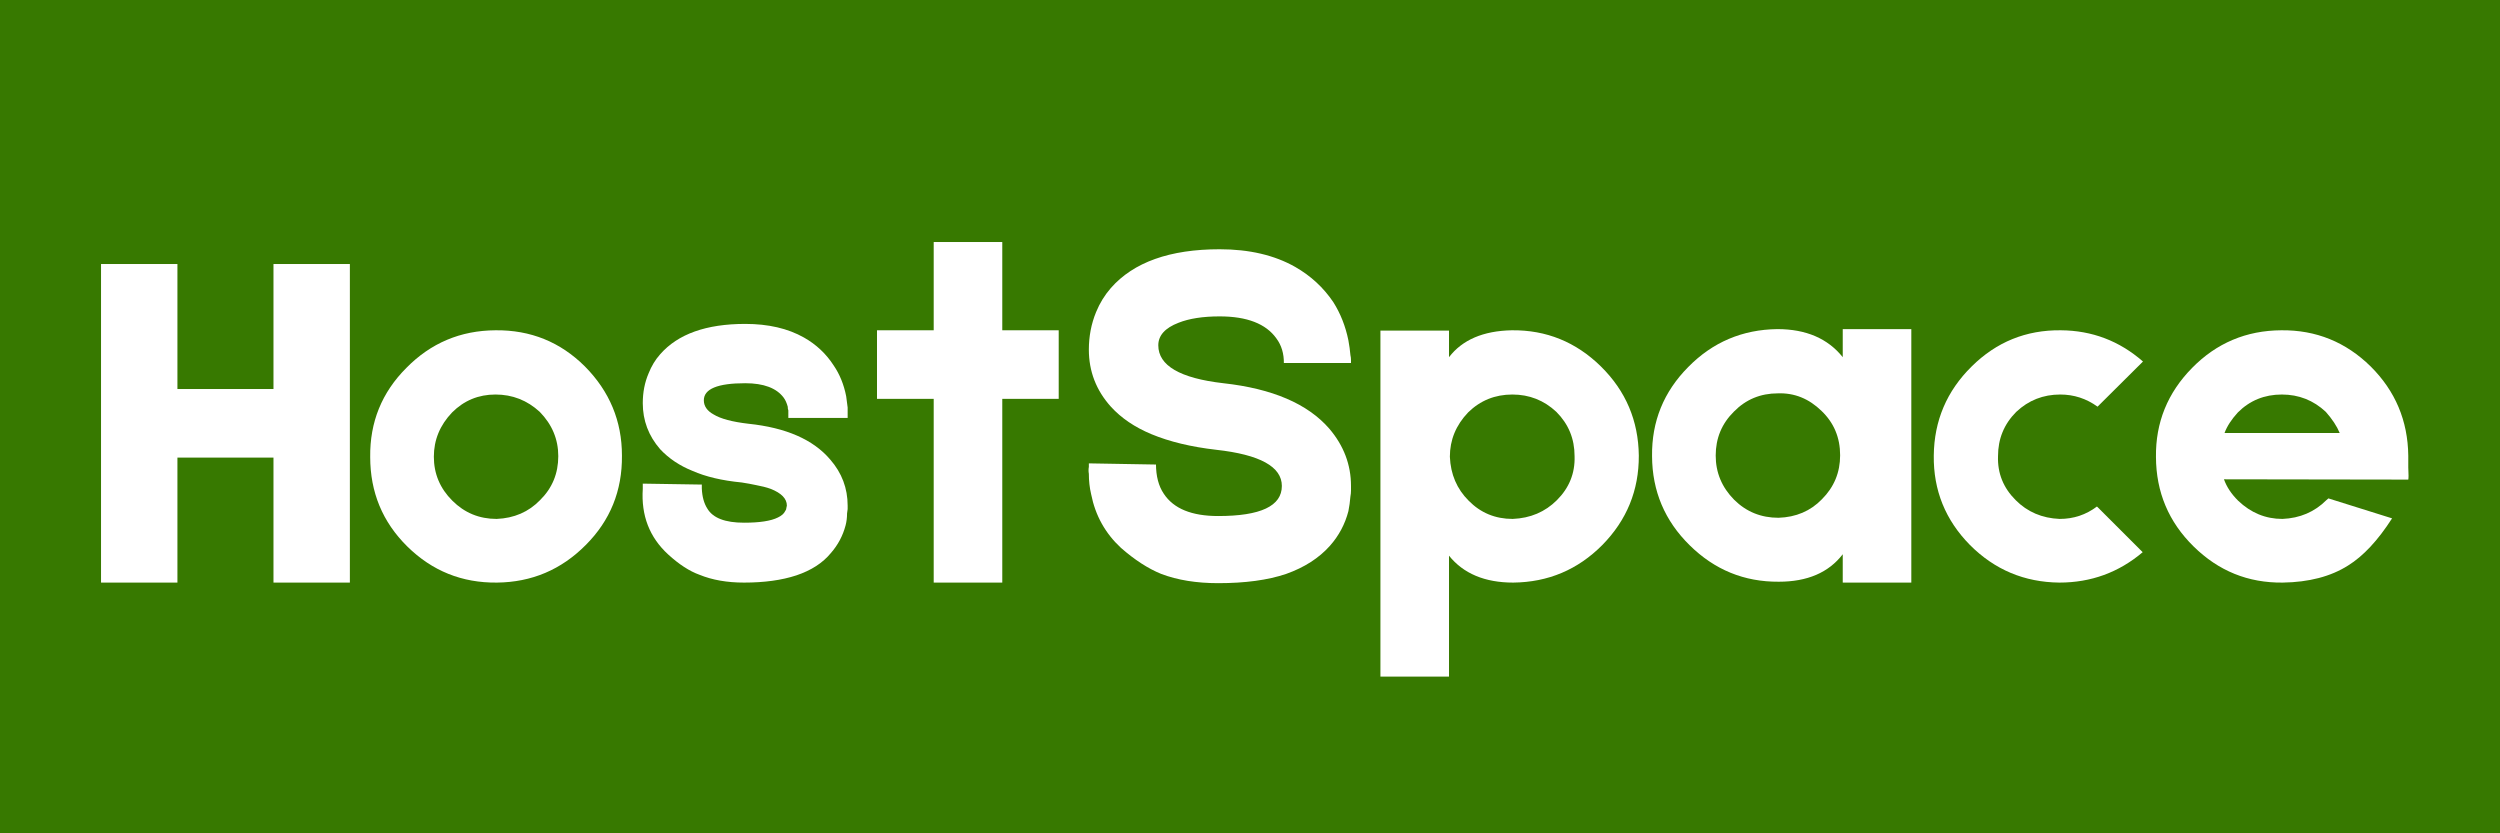 <svg xmlns="http://www.w3.org/2000/svg" xmlns:xlink="http://www.w3.org/1999/xlink" width="180" viewBox="0 0 135 45" height="60" preserveAspectRatio="xMidYMid meet"><defs><g></g></defs><rect x="-13.5" width="162" fill="#ffffff" y="-4.5" height="54" fill-opacity="1"></rect><rect x="-13.5" width="162" fill="#377900" y="-4.5" height="54" fill-opacity="1"></rect><g fill="#ffffff" fill-opacity="1"><g transform="translate(4.659, 31.46)"><g><path d="M 10.109 -17.203 L 14.234 -17.203 L 14.234 0 L 10.109 0 L 10.109 -6.75 L 4.922 -6.75 L 4.922 0 L 0.797 0 L 0.797 -17.203 L 4.922 -17.203 L 4.922 -10.453 L 10.109 -10.453 Z M 10.109 -17.203 "></path></g></g></g><g fill="#ffffff" fill-opacity="1"><g transform="translate(19.694, 31.46)"><g><path d="M 7.062 -13.625 C 8.957 -13.645 10.566 -12.992 11.891 -11.672 C 13.223 -10.328 13.891 -8.723 13.891 -6.859 C 13.91 -4.961 13.258 -3.352 11.938 -2.031 C 10.613 -0.695 9.016 -0.02 7.141 0 C 5.254 0.02 3.641 -0.629 2.297 -1.953 C 0.961 -3.273 0.297 -4.883 0.297 -6.781 C 0.273 -8.664 0.926 -10.27 2.25 -11.594 C 3.57 -12.938 5.176 -13.613 7.062 -13.625 Z M 9.469 -4.453 C 10.125 -5.098 10.453 -5.891 10.453 -6.828 C 10.453 -7.742 10.117 -8.539 9.453 -9.219 C 8.773 -9.844 7.977 -10.156 7.062 -10.156 C 6.145 -10.156 5.363 -9.832 4.719 -9.188 C 4.062 -8.5 3.734 -7.703 3.734 -6.797 C 3.734 -5.879 4.066 -5.086 4.734 -4.422 C 5.391 -3.766 6.188 -3.438 7.125 -3.438 C 8.07 -3.477 8.852 -3.816 9.469 -4.453 Z M 9.469 -4.453 "></path></g></g></g><g fill="#ffffff" fill-opacity="1"><g transform="translate(33.882, 31.46)"><g><path d="M 6.297 0 C 5.379 0 4.578 -0.141 3.891 -0.422 C 3.348 -0.617 2.785 -0.984 2.203 -1.516 C 1.191 -2.441 0.734 -3.625 0.828 -5.062 L 0.828 -5.344 L 3.781 -5.297 L 4.016 -5.297 L 4.016 -5.078 C 4.035 -4.641 4.133 -4.281 4.312 -4 C 4.613 -3.488 5.273 -3.234 6.297 -3.234 C 7.141 -3.234 7.75 -3.328 8.125 -3.516 C 8.32 -3.609 8.453 -3.723 8.516 -3.859 C 8.555 -3.91 8.578 -3.961 8.578 -4.016 L 8.609 -4.156 C 8.609 -4.531 8.316 -4.832 7.734 -5.062 C 7.504 -5.145 7.238 -5.211 6.938 -5.266 C 6.707 -5.316 6.453 -5.363 6.172 -5.406 C 5.109 -5.508 4.223 -5.719 3.516 -6.031 C 2.816 -6.312 2.234 -6.703 1.766 -7.203 C 1.141 -7.922 0.828 -8.75 0.828 -9.688 C 0.828 -10.27 0.93 -10.805 1.141 -11.297 C 1.297 -11.691 1.504 -12.035 1.766 -12.328 C 2.723 -13.422 4.254 -13.969 6.359 -13.969 C 7.609 -13.969 8.664 -13.723 9.531 -13.234 C 10.195 -12.859 10.734 -12.352 11.141 -11.719 C 11.461 -11.25 11.688 -10.695 11.812 -10.062 C 11.844 -9.844 11.867 -9.641 11.891 -9.453 L 11.891 -8.891 L 8.688 -8.891 L 8.688 -9.297 C 8.664 -9.359 8.656 -9.426 8.656 -9.5 C 8.602 -9.695 8.531 -9.859 8.438 -9.984 C 8.051 -10.504 7.359 -10.766 6.359 -10.766 C 4.867 -10.766 4.125 -10.457 4.125 -9.844 C 4.125 -9.531 4.301 -9.273 4.656 -9.078 C 5.031 -8.848 5.656 -8.68 6.531 -8.578 C 8.562 -8.367 10.035 -7.723 10.953 -6.641 C 11.578 -5.922 11.891 -5.094 11.891 -4.156 L 11.891 -3.969 L 11.859 -3.734 C 11.859 -3.504 11.832 -3.289 11.781 -3.094 C 11.633 -2.531 11.367 -2.031 10.984 -1.594 C 10.547 -1.062 9.926 -0.66 9.125 -0.391 C 8.332 -0.129 7.391 0 6.297 0 Z M 6.297 0 "></path></g></g></g><g fill="#ffffff" fill-opacity="1"><g transform="translate(46.561, 31.46)"><g><path d="M 10.609 -13.625 L 10.609 -9.922 L 7.562 -9.922 L 7.562 0 L 3.859 0 L 3.859 -9.922 L 0.797 -9.922 L 0.797 -13.625 L 3.859 -13.625 L 3.859 -18.391 L 7.562 -18.391 L 7.562 -13.625 Z M 10.609 -13.625 "></path></g></g></g><g fill="#ffffff" fill-opacity="1"><g transform="translate(57.97, 31.46)"><g><path d="M 7.812 0.031 C 6.645 0.031 5.617 -0.133 4.734 -0.469 C 4.023 -0.758 3.301 -1.227 2.562 -1.875 C 1.719 -2.656 1.18 -3.617 0.953 -4.766 C 0.867 -5.129 0.828 -5.5 0.828 -5.875 C 0.805 -6 0.805 -6.125 0.828 -6.25 L 0.828 -6.438 L 4.453 -6.375 L 4.453 -6.406 C 4.453 -5.75 4.594 -5.211 4.875 -4.797 C 5.406 -3.992 6.383 -3.594 7.812 -3.594 C 10.102 -3.594 11.25 -4.133 11.25 -5.219 C 11.25 -6.258 10.066 -6.91 7.703 -7.172 C 6.348 -7.328 5.18 -7.609 4.203 -8.016 C 3.305 -8.391 2.578 -8.883 2.016 -9.5 C 1.223 -10.383 0.828 -11.41 0.828 -12.578 C 0.828 -13.297 0.957 -13.973 1.219 -14.609 C 1.414 -15.086 1.68 -15.52 2.016 -15.906 C 3.242 -17.301 5.203 -18 7.891 -18 C 9.492 -18 10.852 -17.68 11.969 -17.047 C 12.812 -16.566 13.5 -15.93 14.031 -15.141 C 14.414 -14.535 14.688 -13.848 14.844 -13.078 C 14.895 -12.805 14.93 -12.539 14.953 -12.281 C 14.973 -12.195 14.984 -12.109 14.984 -12.016 L 14.984 -11.859 L 11.359 -11.859 L 11.359 -11.828 C 11.367 -12.359 11.234 -12.812 10.953 -13.188 C 10.391 -13.977 9.367 -14.375 7.891 -14.375 C 6.984 -14.375 6.242 -14.258 5.672 -14.031 C 4.941 -13.75 4.578 -13.344 4.578 -12.812 C 4.578 -11.719 5.75 -11.035 8.094 -10.766 C 10.738 -10.473 12.645 -9.656 13.812 -8.312 C 14.594 -7.395 14.984 -6.363 14.984 -5.219 L 14.984 -4.969 C 14.984 -4.863 14.973 -4.758 14.953 -4.656 C 14.93 -4.375 14.895 -4.109 14.844 -3.859 C 14.664 -3.16 14.332 -2.535 13.844 -1.984 C 13.258 -1.328 12.473 -0.82 11.484 -0.469 C 10.492 -0.133 9.27 0.031 7.812 0.031 Z M 7.812 0.031 "></path></g></g></g><g fill="#ffffff" fill-opacity="1"><g transform="translate(73.746, 31.46)"><g><path d="M 7.891 -13.625 C 9.754 -13.645 11.359 -12.992 12.703 -11.672 C 14.047 -10.348 14.727 -8.742 14.75 -6.859 C 14.758 -4.984 14.102 -3.375 12.781 -2.031 C 11.457 -0.695 9.852 -0.02 7.969 0 C 6.438 0 5.281 -0.484 4.5 -1.453 L 4.5 5.078 L 0.797 5.078 L 0.797 -13.609 L 4.5 -13.609 L 4.5 -12.172 C 5.219 -13.109 6.348 -13.594 7.891 -13.625 Z M 10.328 -4.453 C 10.992 -5.117 11.312 -5.91 11.281 -6.828 C 11.281 -7.766 10.953 -8.562 10.297 -9.219 C 9.629 -9.844 8.836 -10.156 7.922 -10.156 C 6.984 -10.156 6.188 -9.832 5.531 -9.188 C 4.875 -8.5 4.547 -7.703 4.547 -6.797 C 4.586 -5.848 4.926 -5.055 5.562 -4.422 C 6.207 -3.766 7 -3.438 7.938 -3.438 C 8.895 -3.477 9.691 -3.816 10.328 -4.453 Z M 10.328 -4.453 "></path></g></g></g><g fill="#ffffff" fill-opacity="1"><g transform="translate(88.914, 31.46)"><g><path d="M 10.594 -13.688 L 14.297 -13.688 L 14.297 0 L 10.594 0 L 10.594 -1.531 C 9.832 -0.539 8.68 -0.047 7.141 -0.047 C 5.273 -0.035 3.672 -0.691 2.328 -2.016 C 0.984 -3.336 0.305 -4.941 0.297 -6.828 C 0.273 -8.703 0.926 -10.305 2.25 -11.641 C 3.57 -12.984 5.176 -13.664 7.062 -13.688 C 8.613 -13.688 9.789 -13.18 10.594 -12.172 Z M 9.469 -4.5 C 10.125 -5.156 10.453 -5.945 10.453 -6.875 C 10.453 -7.832 10.117 -8.629 9.453 -9.266 C 8.773 -9.93 7.988 -10.25 7.094 -10.219 C 6.156 -10.219 5.363 -9.891 4.719 -9.234 C 4.062 -8.586 3.734 -7.797 3.734 -6.859 C 3.734 -5.941 4.066 -5.145 4.734 -4.469 C 5.391 -3.82 6.188 -3.5 7.125 -3.5 C 8.07 -3.531 8.852 -3.863 9.469 -4.5 Z M 9.469 -4.5 "></path></g></g></g><g fill="#ffffff" fill-opacity="1"><g transform="translate(104.002, 31.46)"><g><path d="M 11.703 -1.641 C 10.41 -0.547 8.91 0 7.203 0 C 5.316 -0.02 3.707 -0.695 2.375 -2.031 C 1.051 -3.375 0.398 -4.984 0.422 -6.859 C 0.441 -8.742 1.125 -10.348 2.469 -11.672 C 3.801 -12.992 5.406 -13.645 7.281 -13.625 C 8.969 -13.613 10.445 -13.051 11.719 -11.938 L 9.266 -9.5 C 8.66 -9.938 7.988 -10.156 7.25 -10.156 C 6.332 -10.156 5.539 -9.844 4.875 -9.219 C 4.219 -8.562 3.891 -7.766 3.891 -6.828 C 3.859 -5.91 4.176 -5.117 4.844 -4.453 C 5.477 -3.816 6.27 -3.477 7.219 -3.438 C 7.969 -3.438 8.641 -3.66 9.234 -4.109 Z M 11.703 -1.641 "></path></g></g></g><g fill="#ffffff" fill-opacity="1"><g transform="translate(116.125, 31.46)"><g><path d="M 13.922 -6.219 C 13.941 -5.852 13.941 -5.633 13.922 -5.562 L 3.969 -5.578 C 4.113 -5.172 4.367 -4.785 4.734 -4.422 C 5.422 -3.766 6.219 -3.438 7.125 -3.438 C 8.07 -3.477 8.863 -3.816 9.5 -4.453 L 9.609 -4.547 L 13.047 -3.469 C 12.285 -2.281 11.492 -1.43 10.672 -0.922 C 9.734 -0.328 8.555 -0.02 7.141 0 C 5.273 0.02 3.672 -0.629 2.328 -1.953 C 0.984 -3.273 0.305 -4.883 0.297 -6.781 C 0.273 -8.645 0.926 -10.25 2.25 -11.594 C 3.57 -12.938 5.176 -13.613 7.062 -13.625 C 8.938 -13.645 10.547 -12.992 11.891 -11.672 C 13.223 -10.348 13.898 -8.742 13.922 -6.859 Z M 7.094 -10.156 C 6.156 -10.156 5.363 -9.832 4.719 -9.188 C 4.375 -8.812 4.133 -8.441 4 -8.078 L 10.219 -8.078 C 10.07 -8.441 9.82 -8.82 9.469 -9.219 C 8.801 -9.844 8.008 -10.156 7.094 -10.156 Z M 7.094 -10.156 "></path></g></g></g></svg>